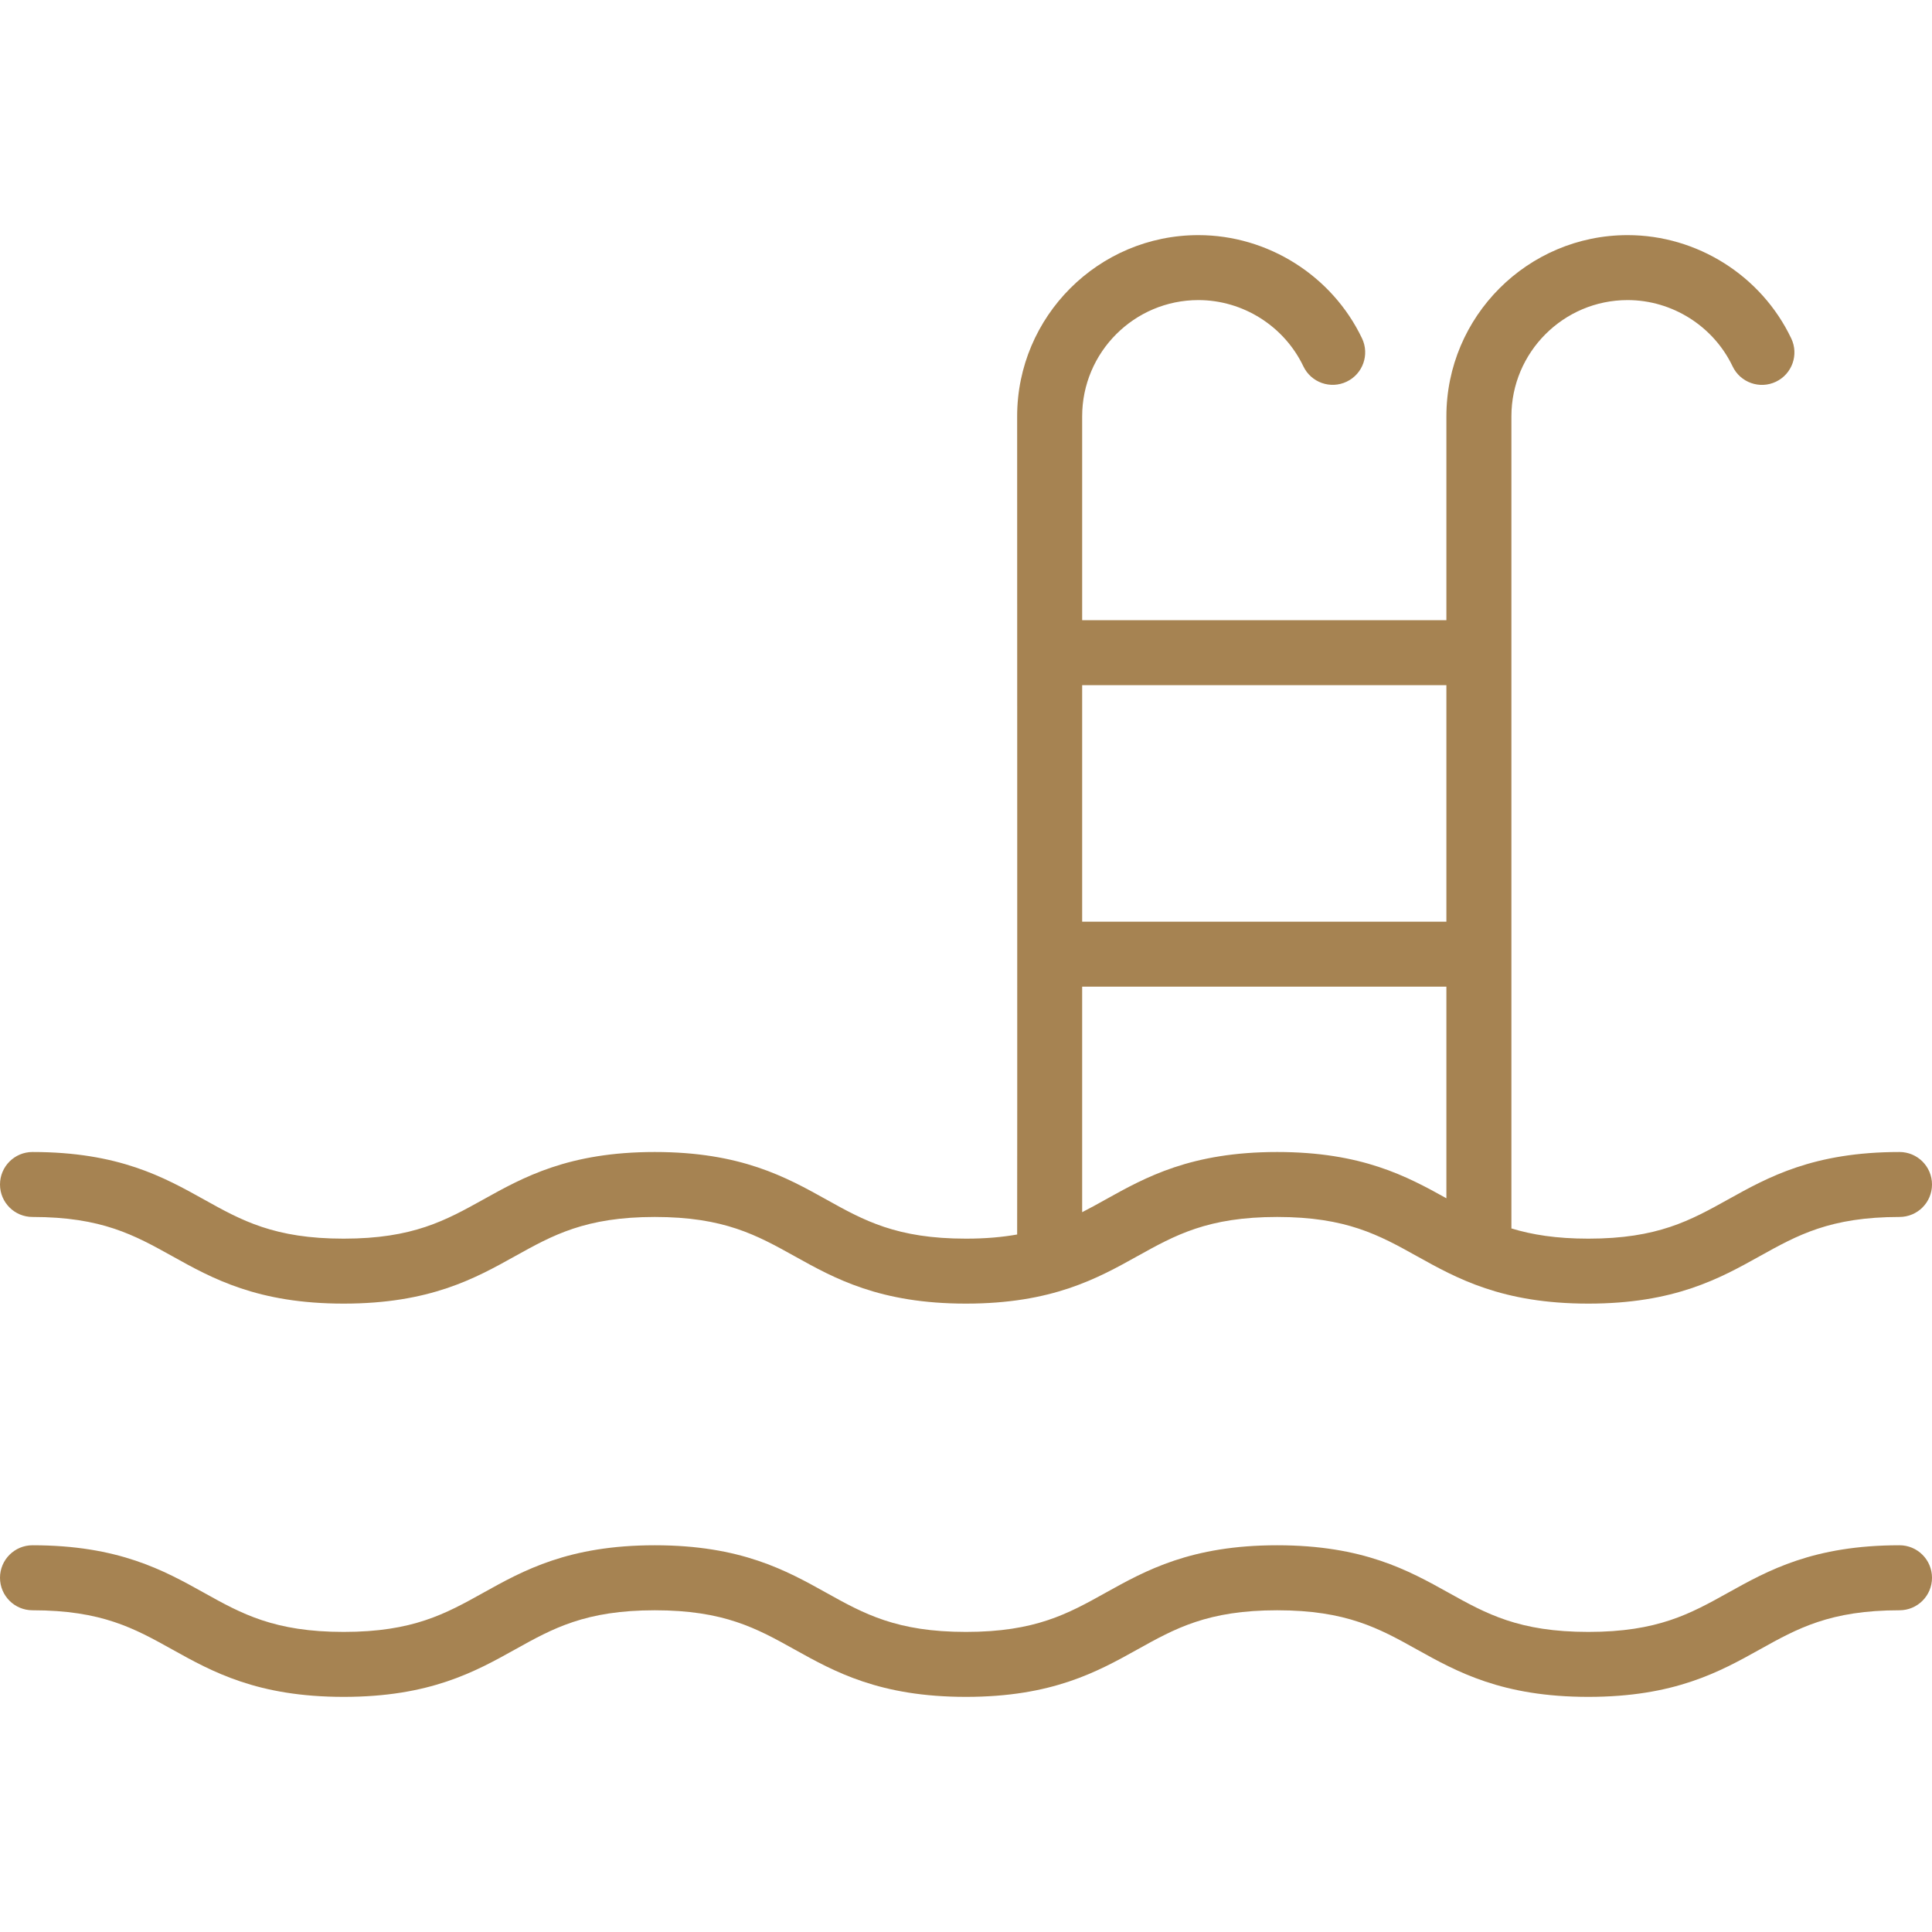 <?xml version="1.0" encoding="UTF-8"?>
<svg xmlns="http://www.w3.org/2000/svg" width="40" height="40" viewBox="0 0 40 40" fill="none">
  <g clip-path="url(#clip0_244_339)">
    <path d="M0.673 25.196C2.109 25.196 2.784 25.573 3.567 26.008C4.393 26.468 5.33 26.99 7.115 26.99C8.9 26.99 9.837 26.468 10.663 26.008C11.445 25.573 12.121 25.196 13.557 25.196C14.993 25.196 15.668 25.573 16.451 26.008C17.277 26.468 18.214 26.99 19.999 26.99C21.785 26.99 22.721 26.468 23.548 26.008C24.33 25.573 25.006 25.196 26.442 25.196C27.878 25.196 28.554 25.573 29.336 26.008C30.163 26.468 31.099 26.99 32.885 26.99C34.67 26.99 35.607 26.468 36.433 26.008C37.215 25.573 37.891 25.196 39.327 25.196C39.699 25.196 40 24.895 40 24.524C40 24.152 39.699 23.851 39.327 23.851C37.542 23.851 36.605 24.373 35.779 24.833C34.996 25.268 34.321 25.645 32.885 25.645C32.218 25.645 31.717 25.563 31.291 25.433C31.291 25.429 31.292 25.425 31.292 25.421V8.62C31.292 7.293 32.371 6.213 33.698 6.213C34.621 6.213 35.475 6.752 35.872 7.586C36.032 7.921 36.434 8.063 36.769 7.903C37.104 7.743 37.246 7.342 37.086 7.007C36.467 5.707 35.137 4.868 33.698 4.868C31.63 4.868 29.946 6.551 29.946 8.62V12.841H22.405V8.62C22.405 7.293 23.484 6.213 24.811 6.213C25.734 6.213 26.587 6.751 26.985 7.585C27.145 7.92 27.546 8.062 27.881 7.902C28.217 7.742 28.359 7.341 28.199 7.005C27.579 5.707 26.249 4.868 24.811 4.868C22.742 4.868 21.059 6.551 21.059 8.62C21.059 8.62 21.063 25.559 21.059 25.559C20.753 25.613 20.409 25.645 19.999 25.645C18.563 25.645 17.888 25.269 17.105 24.833C16.279 24.373 15.342 23.851 13.557 23.851C11.772 23.851 10.835 24.373 10.009 24.833C9.226 25.268 8.551 25.645 7.115 25.645C5.679 25.645 5.003 25.269 4.221 24.833C3.395 24.373 2.458 23.851 0.673 23.851C0.301 23.851 0 24.152 0 24.524C0 24.895 0.301 25.196 0.673 25.196ZM29.946 14.186V19.083H22.405V14.186H29.946ZM22.405 20.428H29.946V24.809C29.13 24.355 28.196 23.851 26.442 23.851C24.657 23.851 23.72 24.373 22.893 24.833C22.729 24.925 22.568 25.014 22.405 25.097V20.428H22.405V20.428Z" fill="#A68352"></path>
    <path d="M39.327 31.993C37.542 31.993 36.605 32.515 35.779 32.975C34.996 33.411 34.321 33.787 32.885 33.787C31.448 33.787 30.773 33.411 29.99 32.975C29.164 32.515 28.227 31.993 26.442 31.993C24.657 31.993 23.72 32.515 22.893 32.975C22.111 33.411 21.435 33.787 19.999 33.787C18.563 33.787 17.888 33.411 17.105 32.975C16.279 32.515 15.342 31.993 13.557 31.993C11.772 31.993 10.835 32.515 10.009 32.975C9.226 33.411 8.551 33.787 7.115 33.787C5.679 33.787 5.003 33.411 4.221 32.975C3.395 32.515 2.458 31.993 0.673 31.993C0.301 31.993 0 32.294 0 32.666C0 33.038 0.301 33.339 0.673 33.339C2.109 33.339 2.784 33.715 3.567 34.151C4.393 34.611 5.33 35.132 7.115 35.132C8.9 35.132 9.837 34.611 10.663 34.151C11.445 33.715 12.121 33.339 13.557 33.339C14.993 33.339 15.668 33.715 16.451 34.151C17.277 34.611 18.214 35.132 19.999 35.132C21.785 35.132 22.721 34.611 23.548 34.151C24.33 33.715 25.006 33.339 26.442 33.339C27.878 33.339 28.554 33.715 29.336 34.151C30.163 34.611 31.099 35.132 32.885 35.132C34.67 35.132 35.607 34.611 36.433 34.151C37.215 33.715 37.891 33.339 39.327 33.339C39.699 33.339 40 33.038 40 32.666C40 32.294 39.699 31.993 39.327 31.993Z" fill="#A68352"></path>
  </g>
  <defs>
    <clipPath id="clip0_244_339">
      <rect width="40" height="40" fill="white"></rect>
    </clipPath>
  </defs>
</svg>
